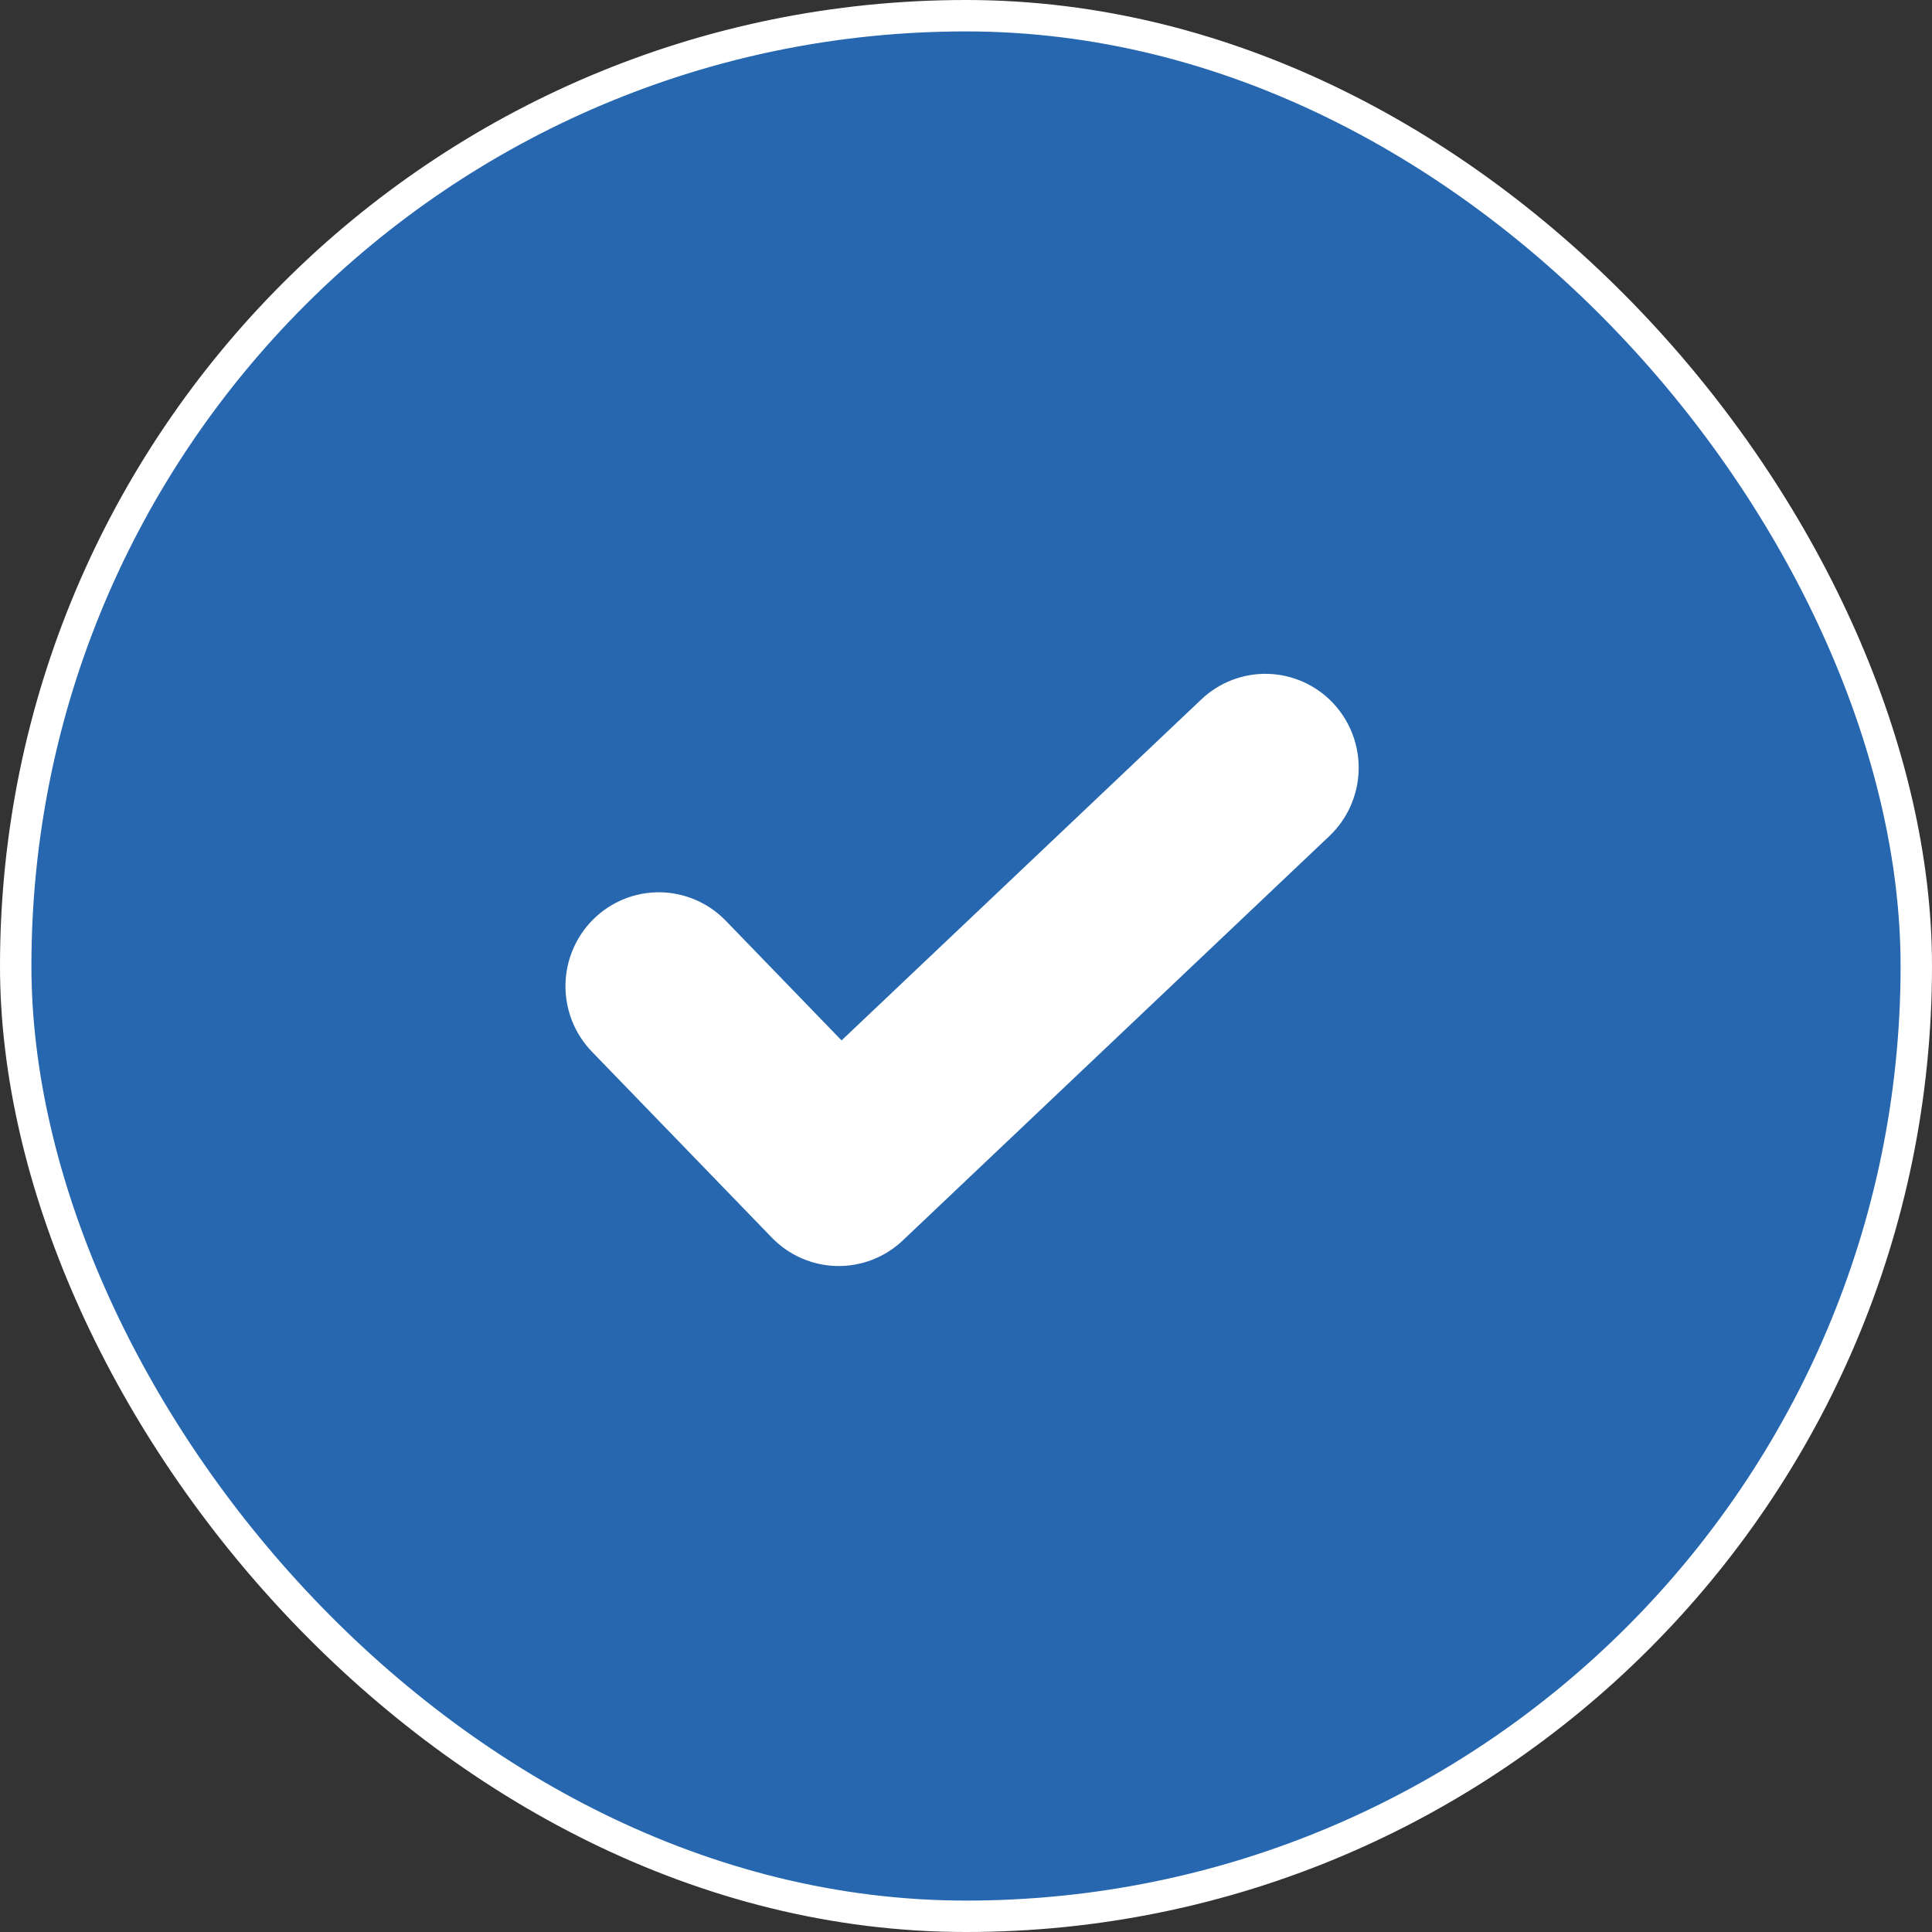 <?xml version="1.0" encoding="UTF-8"?> <svg xmlns="http://www.w3.org/2000/svg" width="246" height="246" viewBox="0 0 246 246" fill="none"><rect x="0" y="0" width="246" height="246" fill="#333333" stroke="none"/><rect x="2" y="2" width="242" height="242" rx="121" fill="#2667B0"></rect><rect x="2" y="2" width="242" height="242" rx="121" stroke="white" stroke-width="4"></rect><path fill-rule="evenodd" clip-rule="evenodd" d="M169.764 89.554C170.835 90.697 171.671 92.041 172.225 93.509C172.78 94.977 173.041 96.541 172.995 98.111C172.948 99.681 172.595 101.226 171.954 102.658C171.314 104.091 170.399 105.382 169.263 106.459L114.946 157.948C112.676 160.099 109.657 161.267 106.539 161.199C103.422 161.132 100.455 159.835 98.279 157.587L75.369 133.912C73.17 131.64 71.959 128.582 72.001 125.411C72.044 122.24 73.337 119.215 75.596 117.003C77.855 114.791 80.895 113.573 84.048 113.615C87.2 113.658 90.206 114.959 92.405 117.231L107.156 132.474L152.965 89.053C155.259 86.879 158.318 85.709 161.469 85.803C164.62 85.897 167.605 87.246 169.767 89.554" fill="white"></path></svg> 